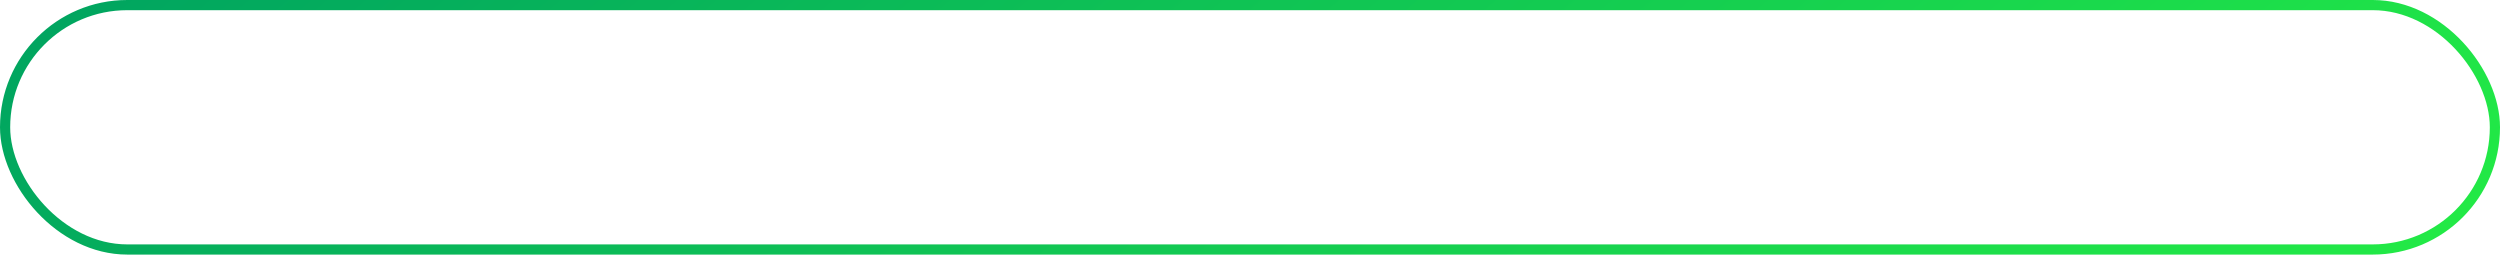 <?xml version="1.0" encoding="UTF-8"?> <svg xmlns="http://www.w3.org/2000/svg" width="491" height="50" viewBox="0 0 491 50" fill="none"> <rect x="1" y="1" width="489" height="48" rx="24" stroke="url(#paint0_linear_603_23)" stroke-width="2"></rect> <defs> <linearGradient id="paint0_linear_603_23" x1="3.9751e-06" y1="5.846" x2="227.097" y2="273.726" gradientUnits="userSpaceOnUse"> <stop stop-color="#00A460"></stop> <stop offset="1" stop-color="#23EB45"></stop> </linearGradient> </defs> </svg> 